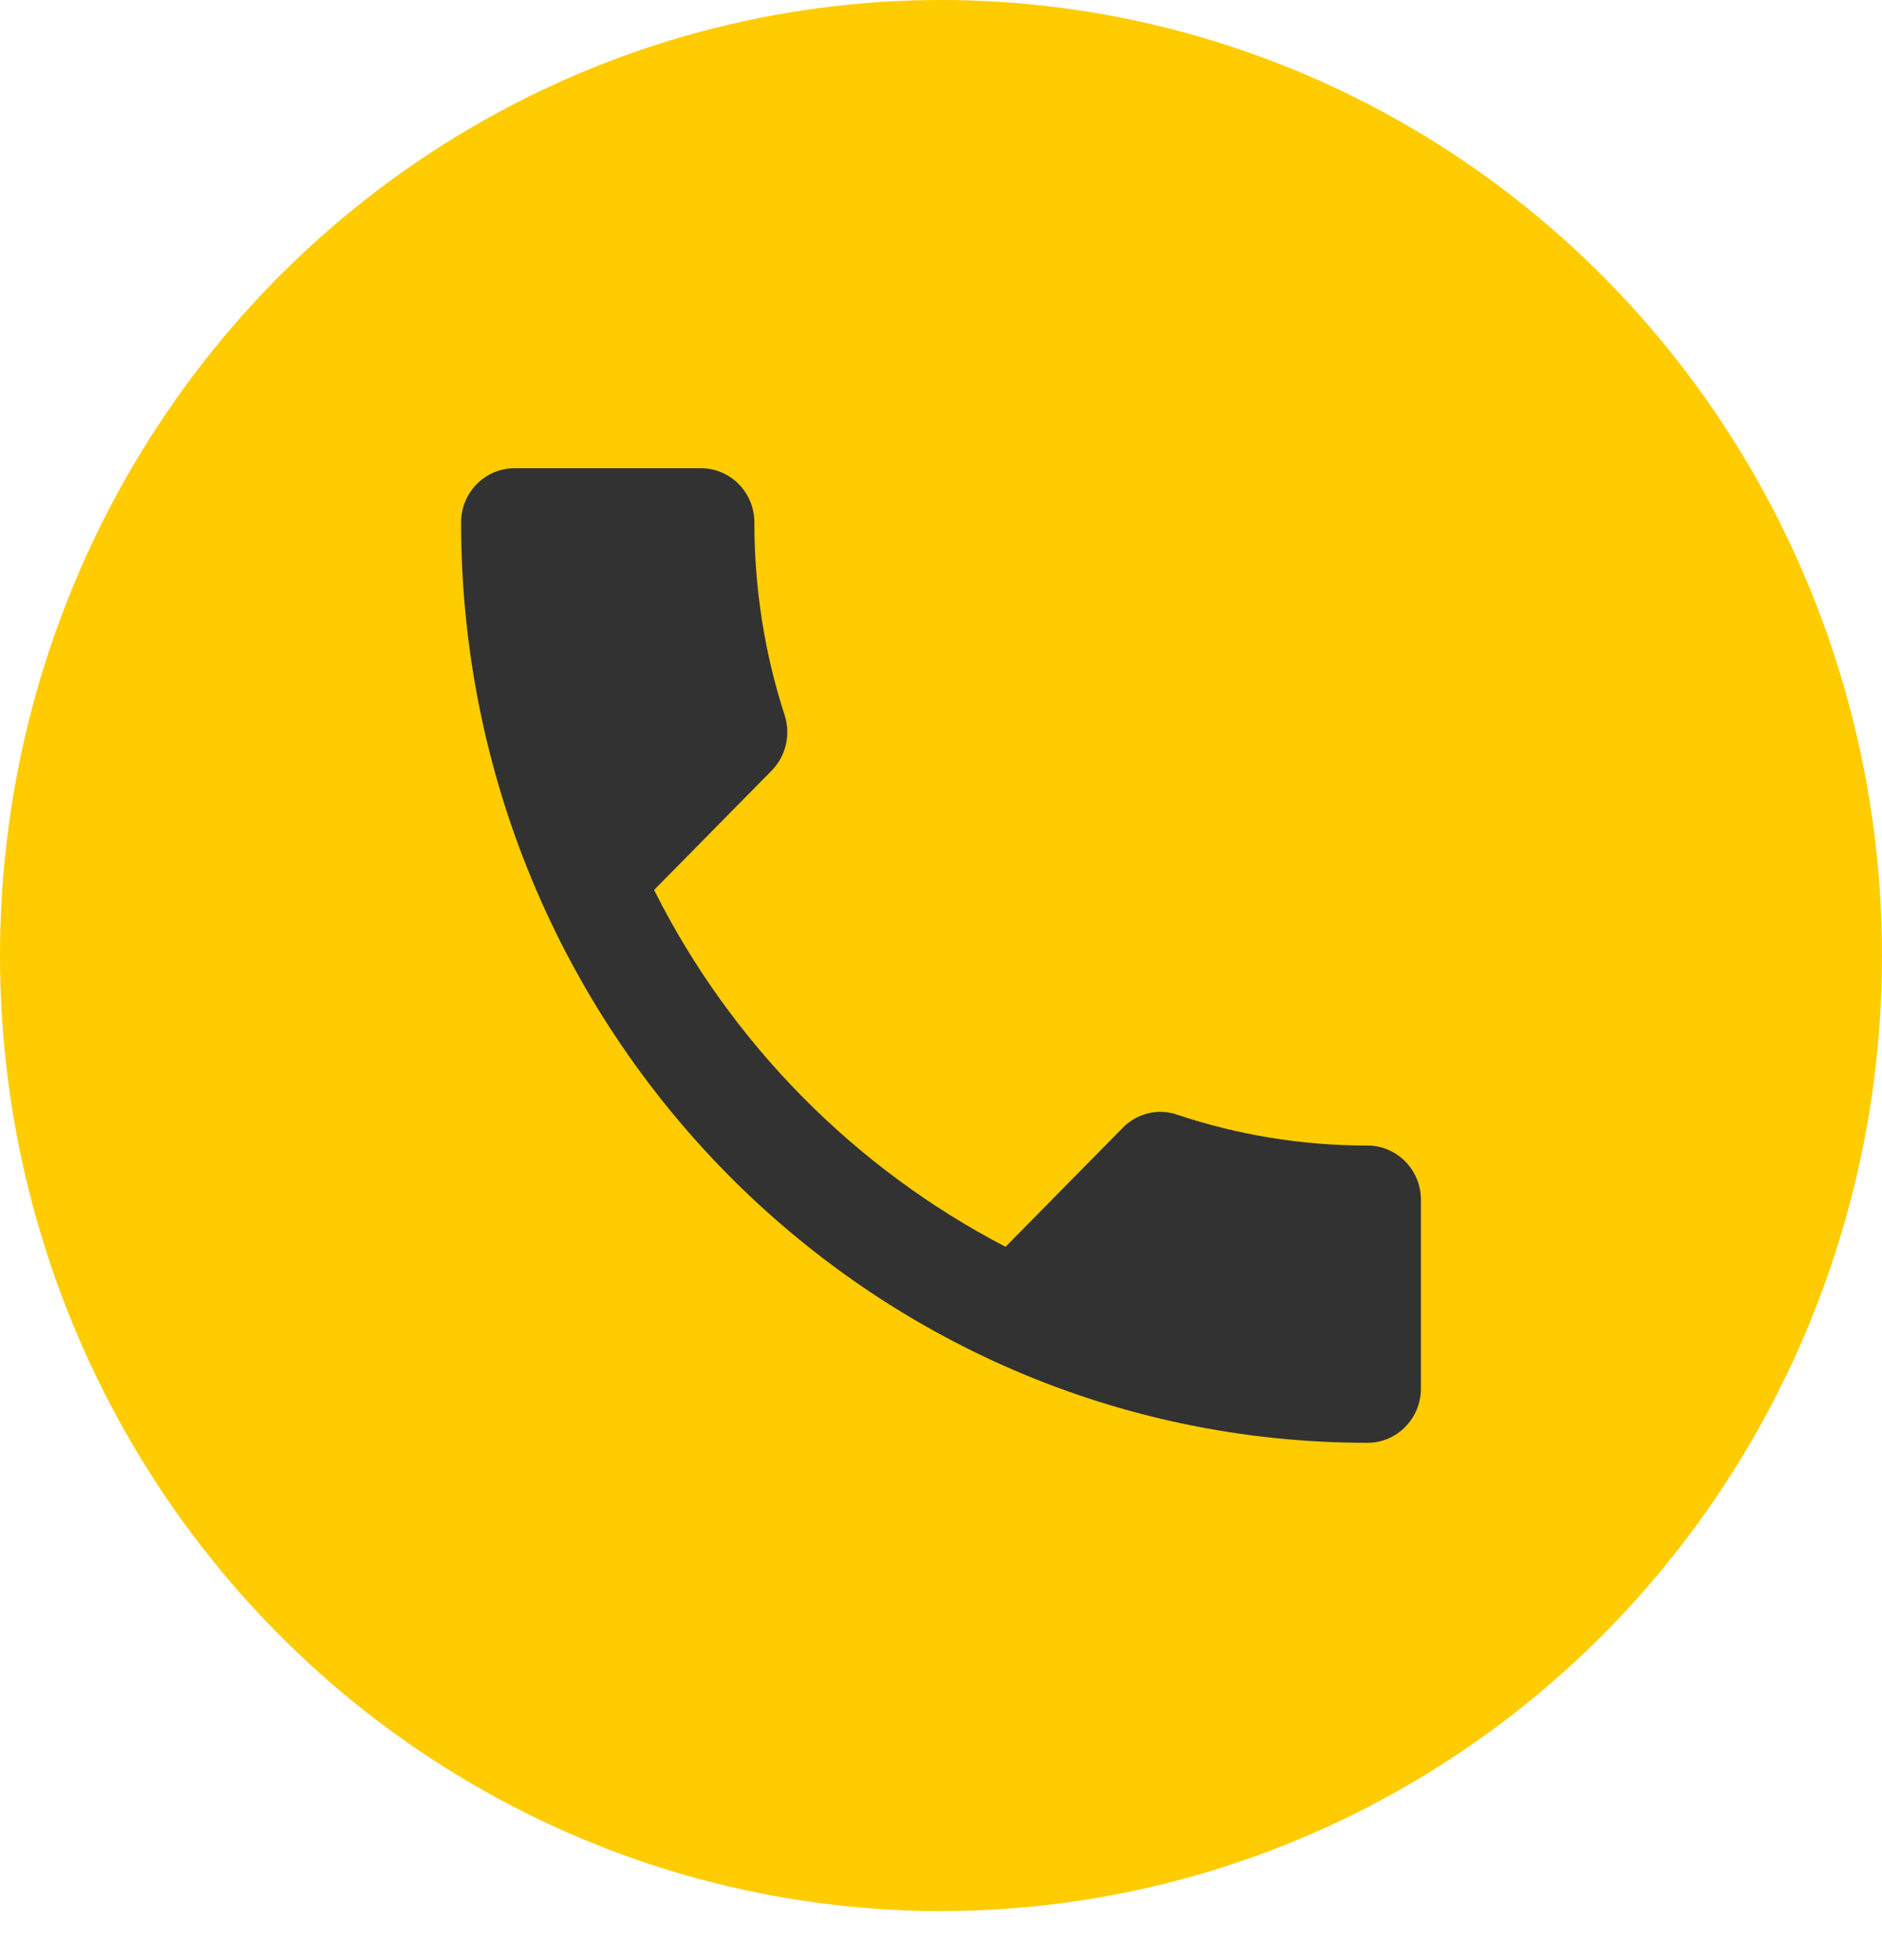 <svg width="24" height="25" viewBox="0 0 24 25" fill="none" xmlns="http://www.w3.org/2000/svg">
<ellipse cx="12" cy="12.187" rx="12" ry="12.187" fill="#FECC00"/>
<path d="M8.341 11.351C9.321 13.306 10.898 14.901 12.823 15.902L14.319 14.383C14.502 14.196 14.774 14.134 15.012 14.217C15.774 14.473 16.597 14.611 17.44 14.611C17.814 14.611 18.12 14.921 18.12 15.301V17.712C18.12 18.091 17.814 18.402 17.44 18.402C11.055 18.402 5.88 13.147 5.88 6.662C5.88 6.282 6.186 5.972 6.56 5.972H8.94C9.314 5.972 9.62 6.282 9.62 6.662C9.62 7.525 9.756 8.354 10.008 9.128C10.082 9.369 10.028 9.639 9.837 9.832L8.341 11.351Z" fill="#323232"/>
</svg>
